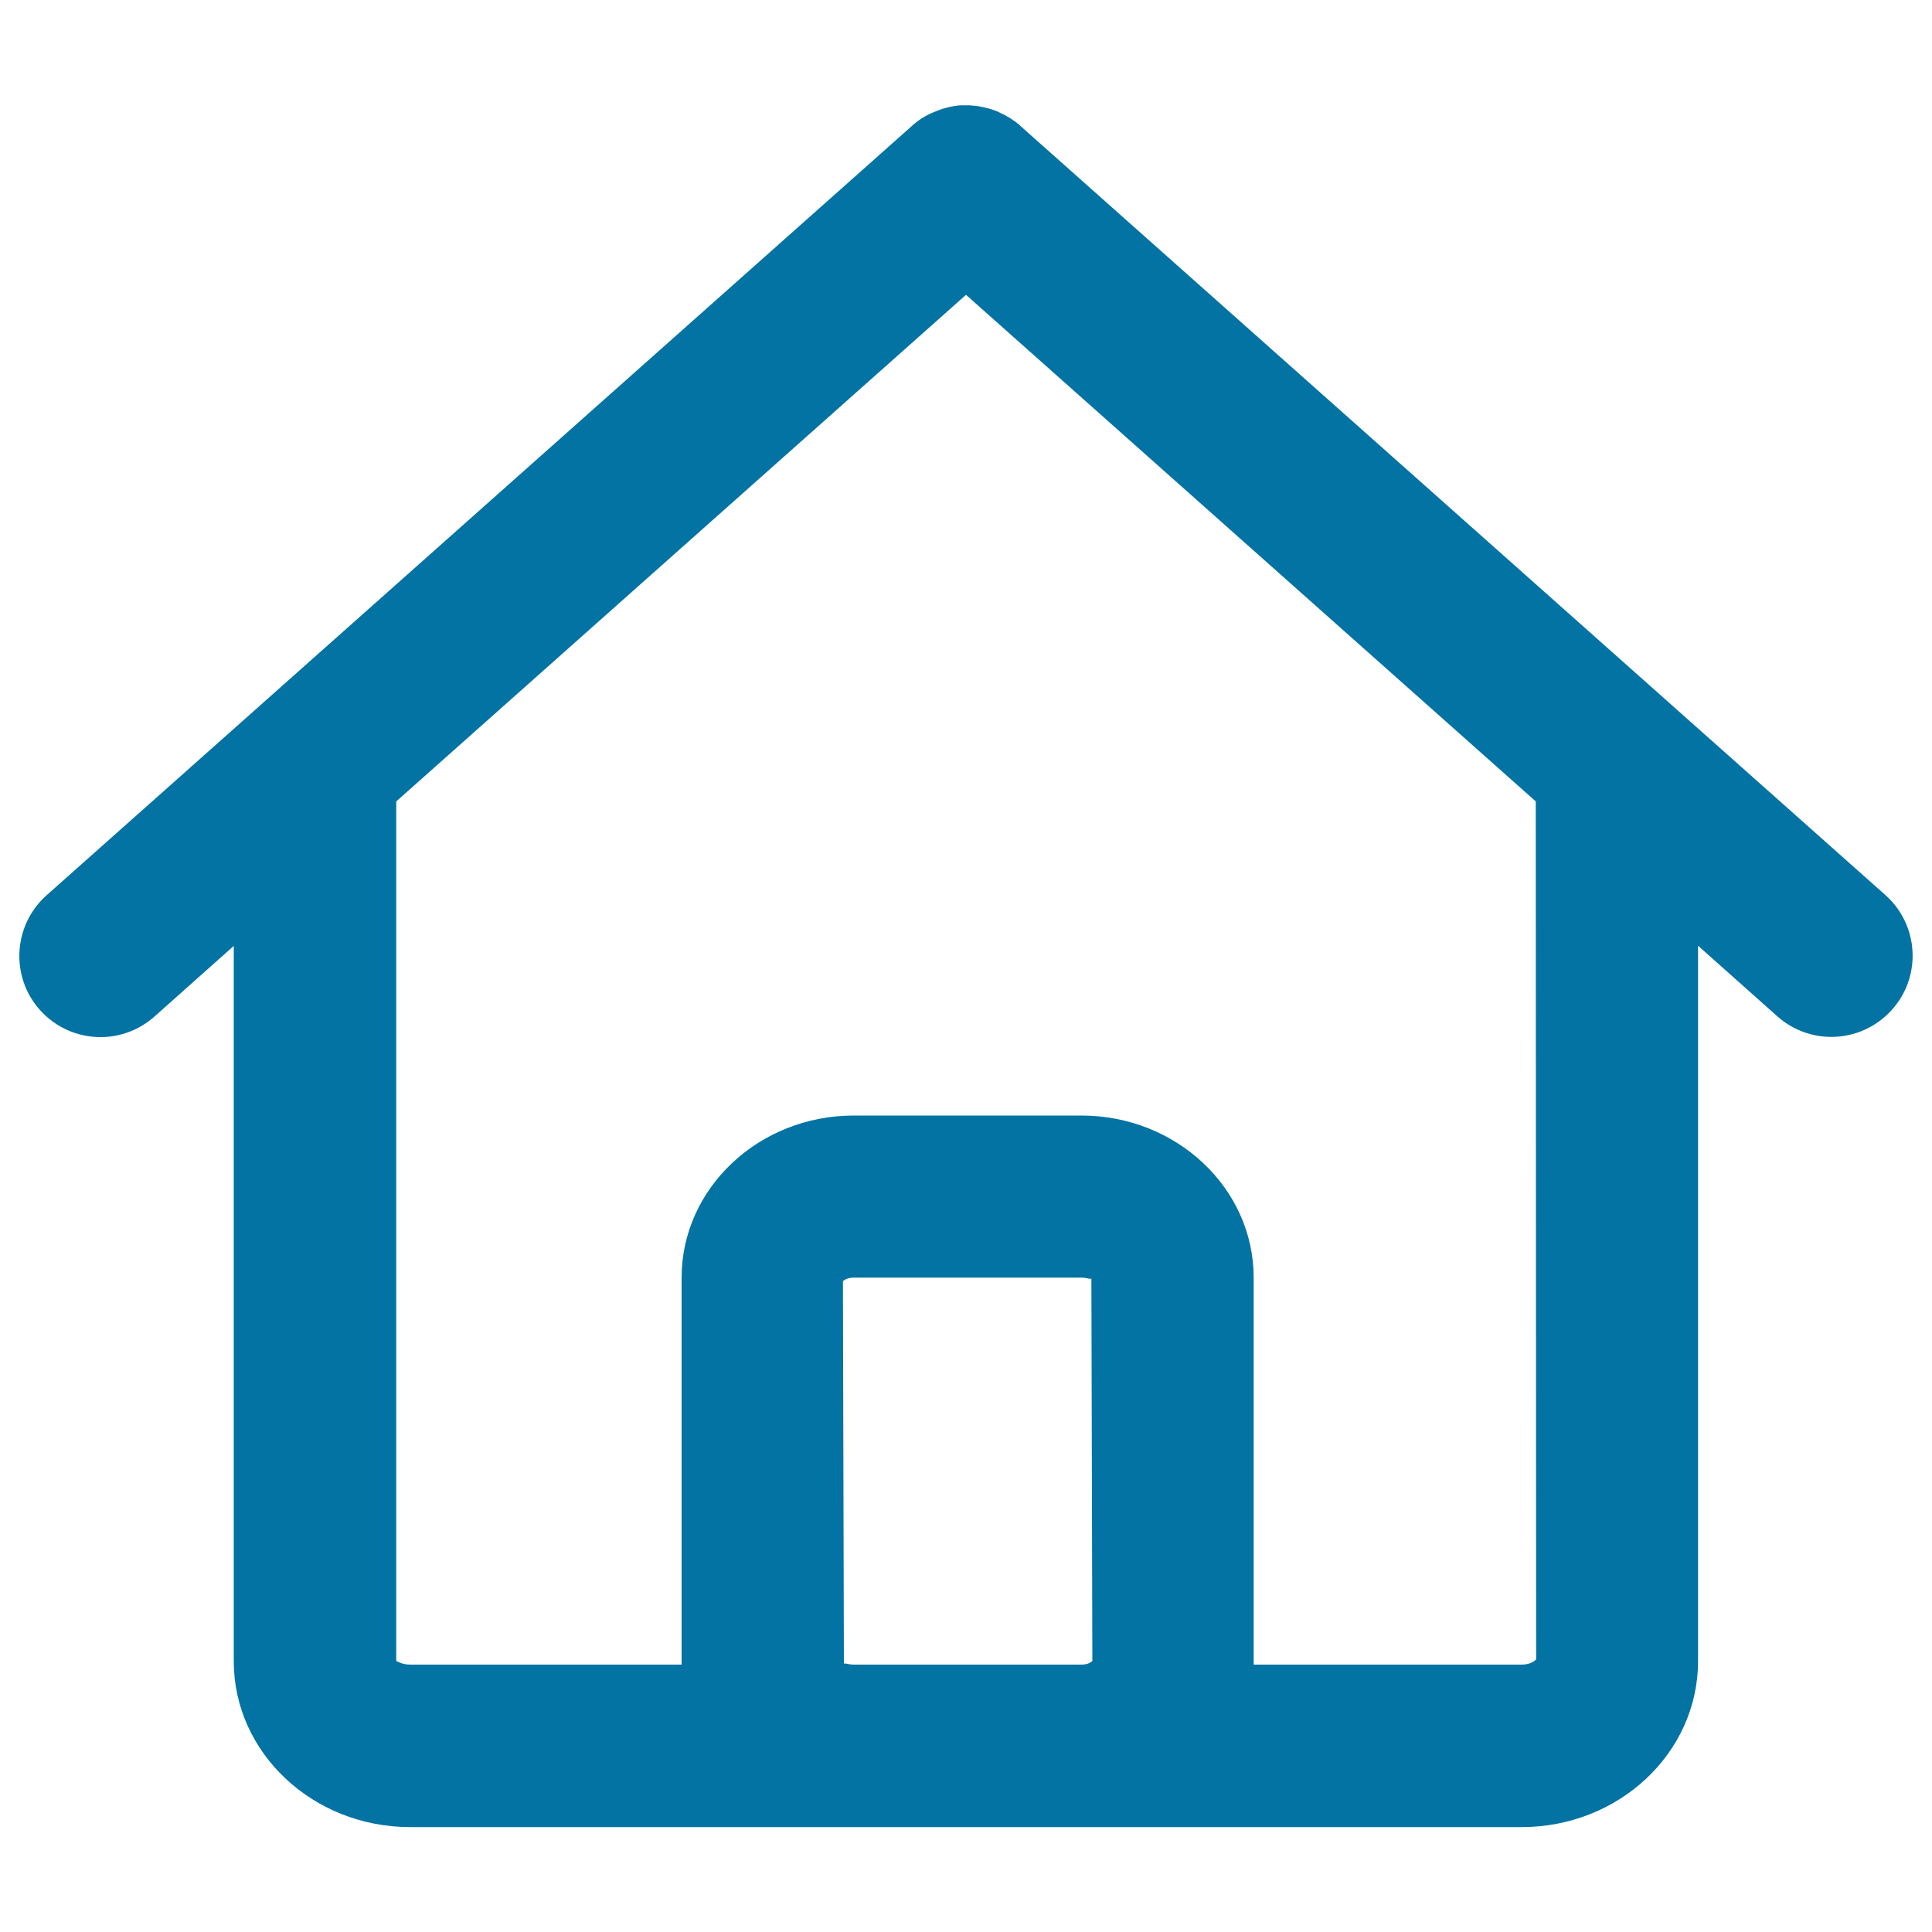 <svg xmlns="http://www.w3.org/2000/svg" viewBox="0 0 1000 1000" style="fill:#0273a2">
<title>Home SVG icon</title>
<path d="M975.9,463.3L528.4,65.4c0,0,0,0,0,0l-0.4-0.4c-0.1-0.1-0.2-0.1-0.2-0.2c-0.4-0.4-0.9-0.8-1.4-1.1c-0.1-0.1-0.1-0.1-0.2-0.2c-0.5-0.4-1-0.8-1.5-1.1c-0.1,0-0.1-0.1-0.2-0.1c-0.5-0.4-1-0.7-1.6-1.1c-0.1,0-0.1-0.1-0.2-0.1c-0.5-0.3-1-0.6-1.5-0.9c-0.1-0.1-0.2-0.1-0.3-0.2c-0.5-0.3-1-0.5-1.5-0.8c-0.2-0.1-0.3-0.2-0.5-0.2c-0.4-0.2-0.9-0.4-1.4-0.7c-0.2-0.1-0.4-0.2-0.6-0.3c-0.4-0.2-0.8-0.4-1.2-0.5c-0.2-0.1-0.5-0.2-0.7-0.3c-0.4-0.1-0.8-0.3-1.2-0.4c-0.3-0.1-0.5-0.2-0.8-0.3c-0.4-0.1-0.7-0.2-1.1-0.3c-0.3-0.1-0.6-0.2-0.9-0.2c-0.4-0.1-0.7-0.2-1.1-0.3c-0.3-0.1-0.6-0.1-0.9-0.2c-0.4-0.1-0.7-0.2-1.1-0.2c-0.3-0.1-0.6-0.1-0.9-0.2c-0.4-0.1-0.7-0.1-1.1-0.2c-0.3,0-0.6-0.1-0.9-0.1c-0.4,0-0.8-0.1-1.2-0.1c-0.3,0-0.5,0-0.8-0.1c-0.4,0-0.8-0.1-1.2-0.1c-0.2,0-0.5,0-0.7,0c-0.4,0-0.9,0-1.3,0c-0.2,0-0.4,0-0.6,0c-0.5,0-0.9,0-1.4,0c-0.2,0-0.4,0-0.5,0c-0.5,0-1,0.1-1.5,0.1c-0.2,0-0.3,0-0.5,0.1c-0.5,0.1-1,0.1-1.5,0.2c-0.1,0-0.3,0-0.4,0.1c-0.5,0.1-1,0.2-1.6,0.3c-0.1,0-0.3,0.1-0.4,0.1c-0.5,0.1-1,0.2-1.5,0.4c-0.2,0-0.3,0.1-0.5,0.1c-0.5,0.1-1,0.3-1.5,0.4c-0.2,0.1-0.3,0.1-0.5,0.2c-0.5,0.1-0.9,0.3-1.4,0.5c-0.2,0.1-0.4,0.2-0.6,0.2c-0.4,0.2-0.8,0.3-1.2,0.5c-0.3,0.1-0.5,0.2-0.8,0.3c-0.4,0.2-0.7,0.3-1.1,0.5c-0.3,0.1-0.6,0.3-0.9,0.4c-0.3,0.1-0.6,0.3-0.9,0.4c-0.4,0.2-0.7,0.4-1.1,0.6c-0.2,0.1-0.5,0.3-0.7,0.4c-0.4,0.2-0.8,0.5-1.2,0.7c-0.2,0.1-0.4,0.2-0.5,0.3c-0.4,0.3-0.9,0.6-1.3,0.9c-0.1,0.1-0.3,0.2-0.4,0.3c-0.4,0.3-0.9,0.6-1.3,1c-0.1,0.1-0.3,0.2-0.4,0.3c-0.4,0.3-0.8,0.7-1.2,1c-0.1,0.1-0.2,0.2-0.3,0.3l-448,398.3c-17.3,15.4-18.9,42-3.5,59.3c8.3,9.3,19.8,14.1,31.4,14.1c9.9,0,19.9-3.5,27.9-10.6l41.1-36.6v370.3c0,47.3,40.9,85.8,91.3,85.8h229.5h117.9h227.9c50.4,0,91.3-38.5,91.3-85.8V489.5l41.1,36.6c8,7.1,18,10.6,27.9,10.6c11.6,0,23.1-4.8,31.4-14.1C994.8,505.3,993.2,478.7,975.9,463.3z M441.9,861.6c-2.3,0-3.8-0.6-4.6-0.6c-0.3,0-0.5,0.1-0.5,0.3l-0.5-198.1c0.3-0.4,2.1-1.9,5.6-1.9h117.9c3.1,0,4.9,1.2,5.1,0.3l0.5,198.1c-0.3,0.4-2.1,1.9-5.6,1.9L441.9,861.6L441.9,861.6z M795.1,858.8c-0.4,0.8-3,2.8-7.5,2.8H648.9V661.3c0-46.3-40-83.9-89.2-83.9H441.9c-49.2,0-89.1,37.7-89.1,83.9v200.3H212.3c-4.5,0-7-2-7.2-1.8v-445L500,152.6l294.9,262.2L795.1,858.8z"/>
</svg>